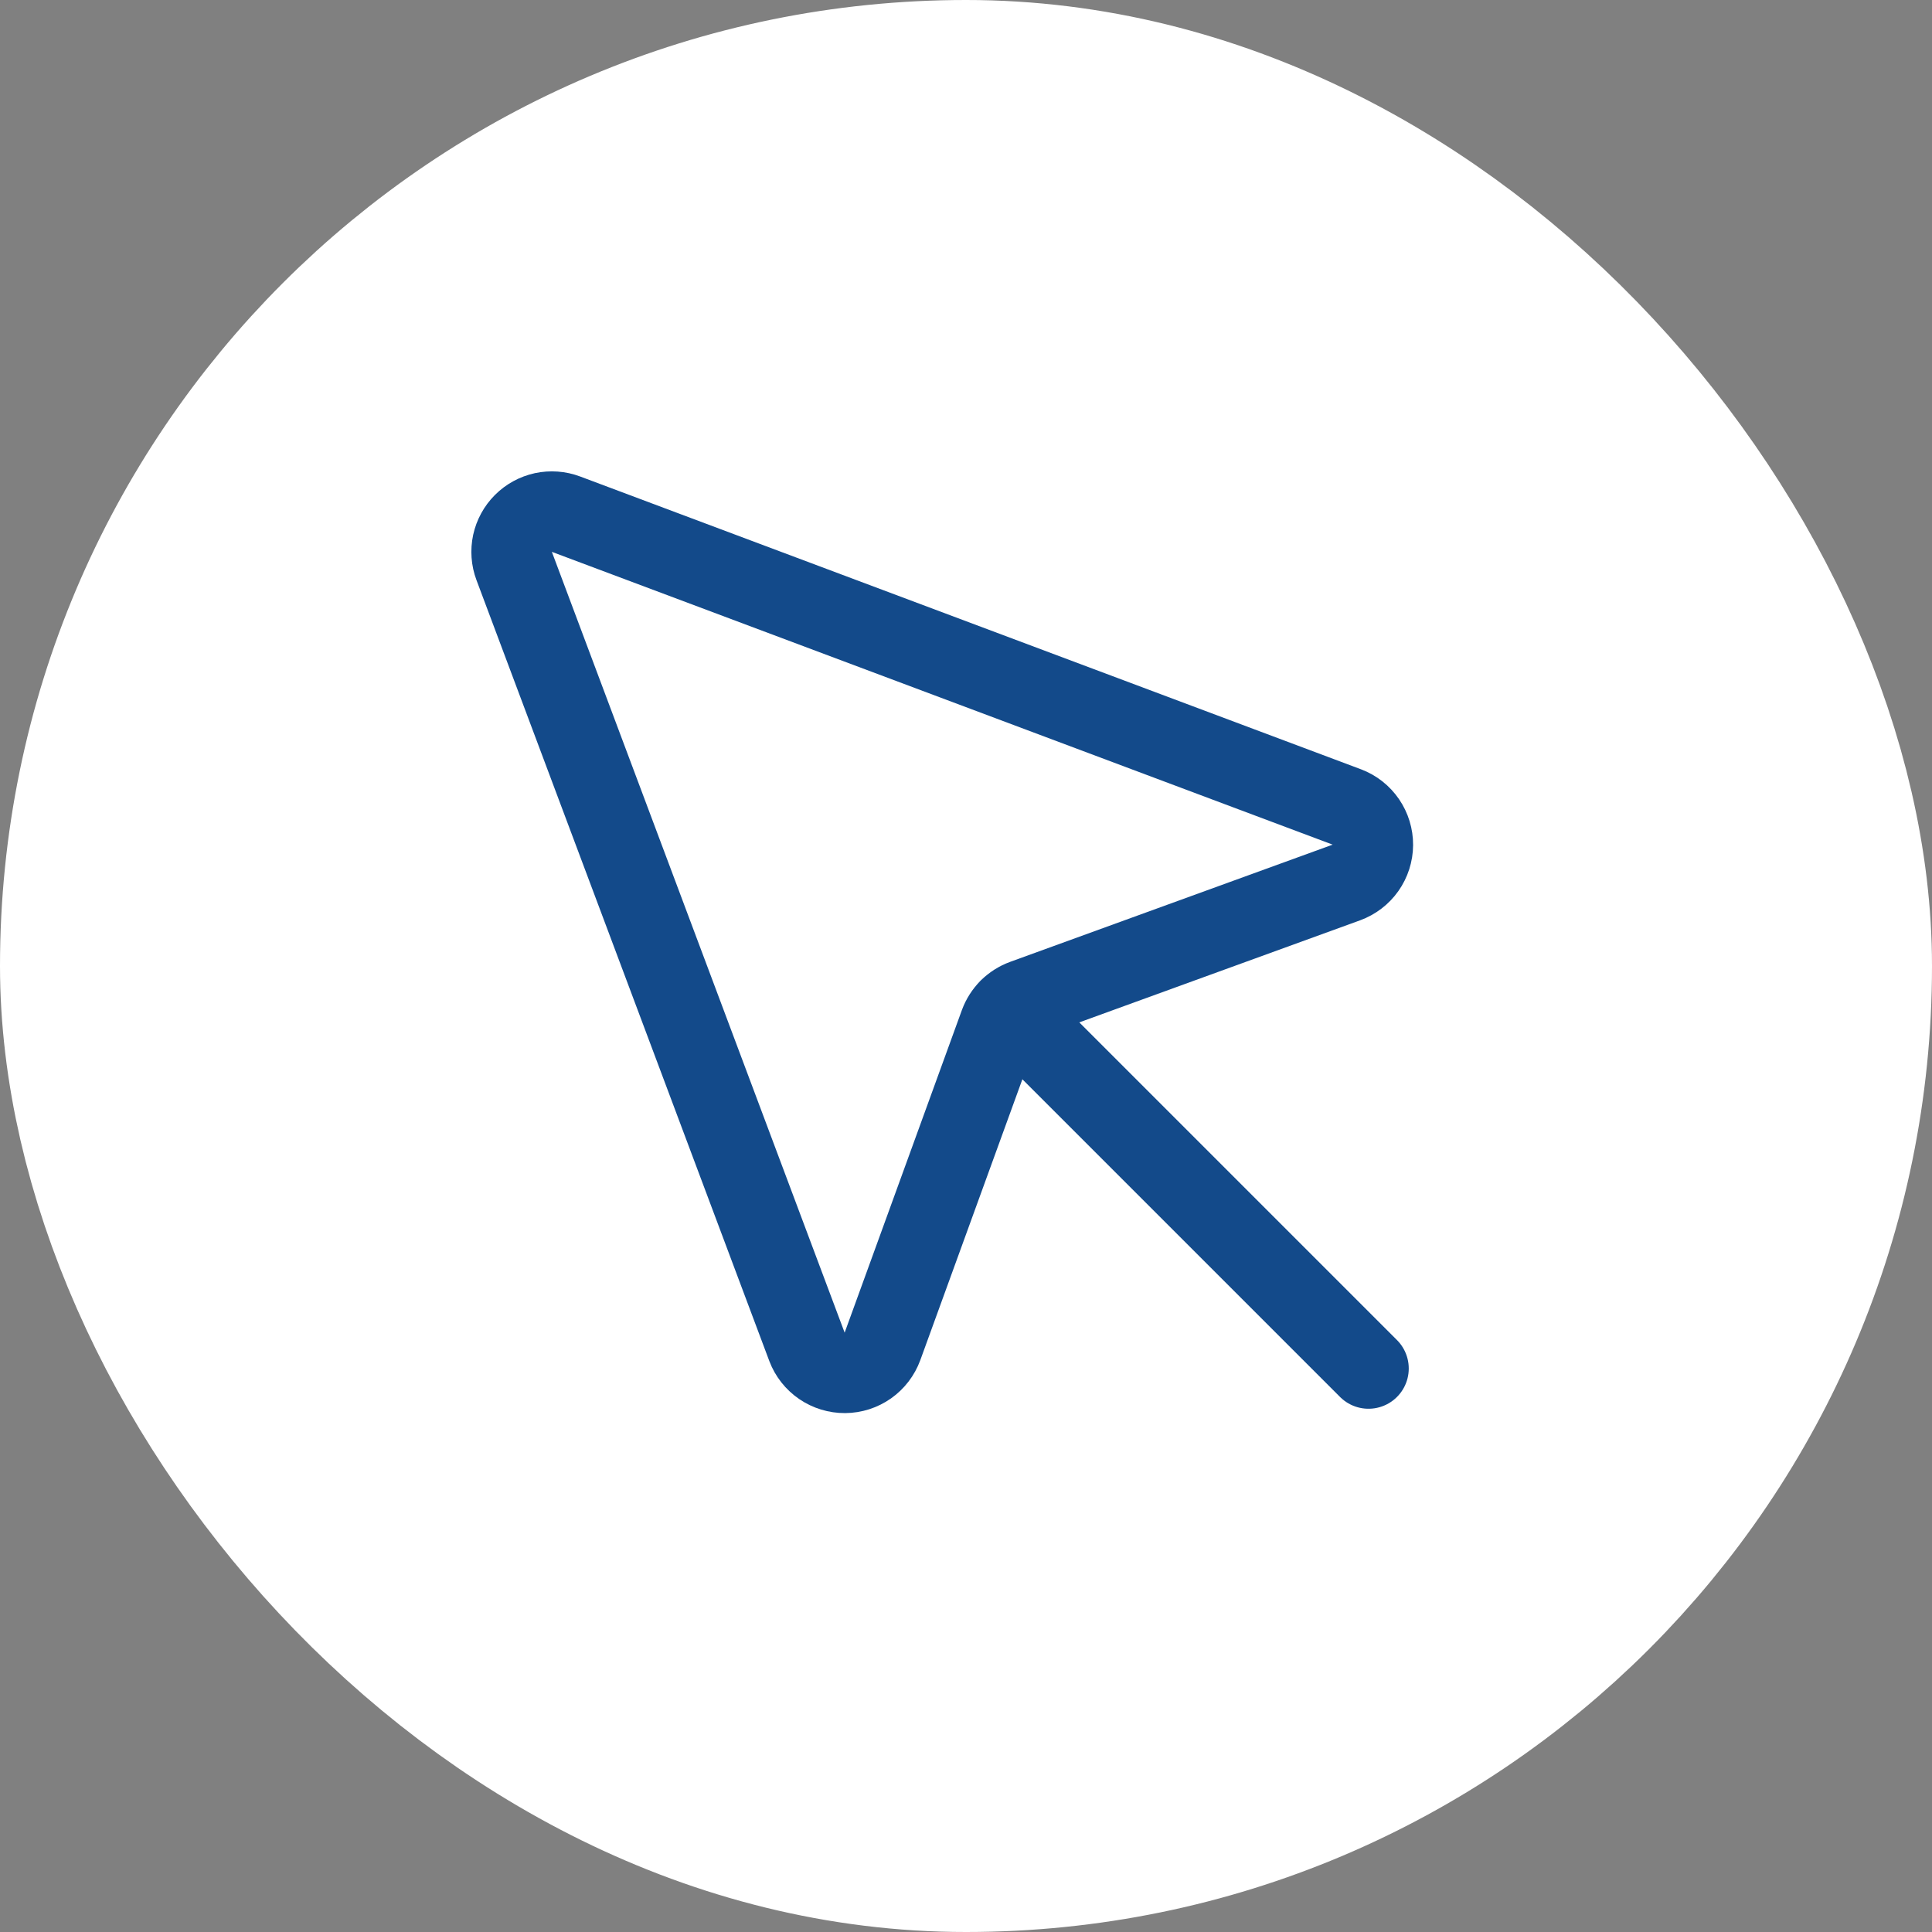 <svg width="36" height="36" viewBox="0 0 36 36" fill="none" xmlns="http://www.w3.org/2000/svg">
<rect x="0" y="0" width="36" height="36" fill="#808080" stroke="none"/>
<rect x="3" y="3" width="30" height="30" rx="15" fill="white"/>
<rect x="3" y="3" width="30" height="30" rx="15" stroke="white" stroke-width="6"/>
<path d="M9.581 10.547L15.037 25.097C15.091 25.24 15.188 25.363 15.315 25.45C15.441 25.536 15.591 25.582 15.744 25.581C15.897 25.58 16.046 25.532 16.171 25.444C16.296 25.356 16.391 25.231 16.444 25.087L18.628 19.078C18.666 18.975 18.726 18.881 18.803 18.803C18.881 18.726 18.975 18.666 19.078 18.628L25.087 16.444C25.231 16.391 25.356 16.296 25.444 16.171C25.532 16.046 25.58 15.897 25.581 15.744C25.582 15.591 25.536 15.441 25.45 15.315C25.363 15.188 25.24 15.091 25.097 15.037L10.547 9.581C10.412 9.53 10.265 9.52 10.124 9.55C9.984 9.581 9.855 9.651 9.753 9.753C9.651 9.855 9.581 9.984 9.55 10.124C9.52 10.265 9.53 10.412 9.581 10.547V10.547Z" stroke="#134A8A" stroke-width="1.5" stroke-linecap="round" stroke-linejoin="round"/>
<path d="M18.807 18.807L25.5 25.5" stroke="#134A8A" stroke-width="1.5" stroke-linecap="round" stroke-linejoin="round"/>
</svg>
